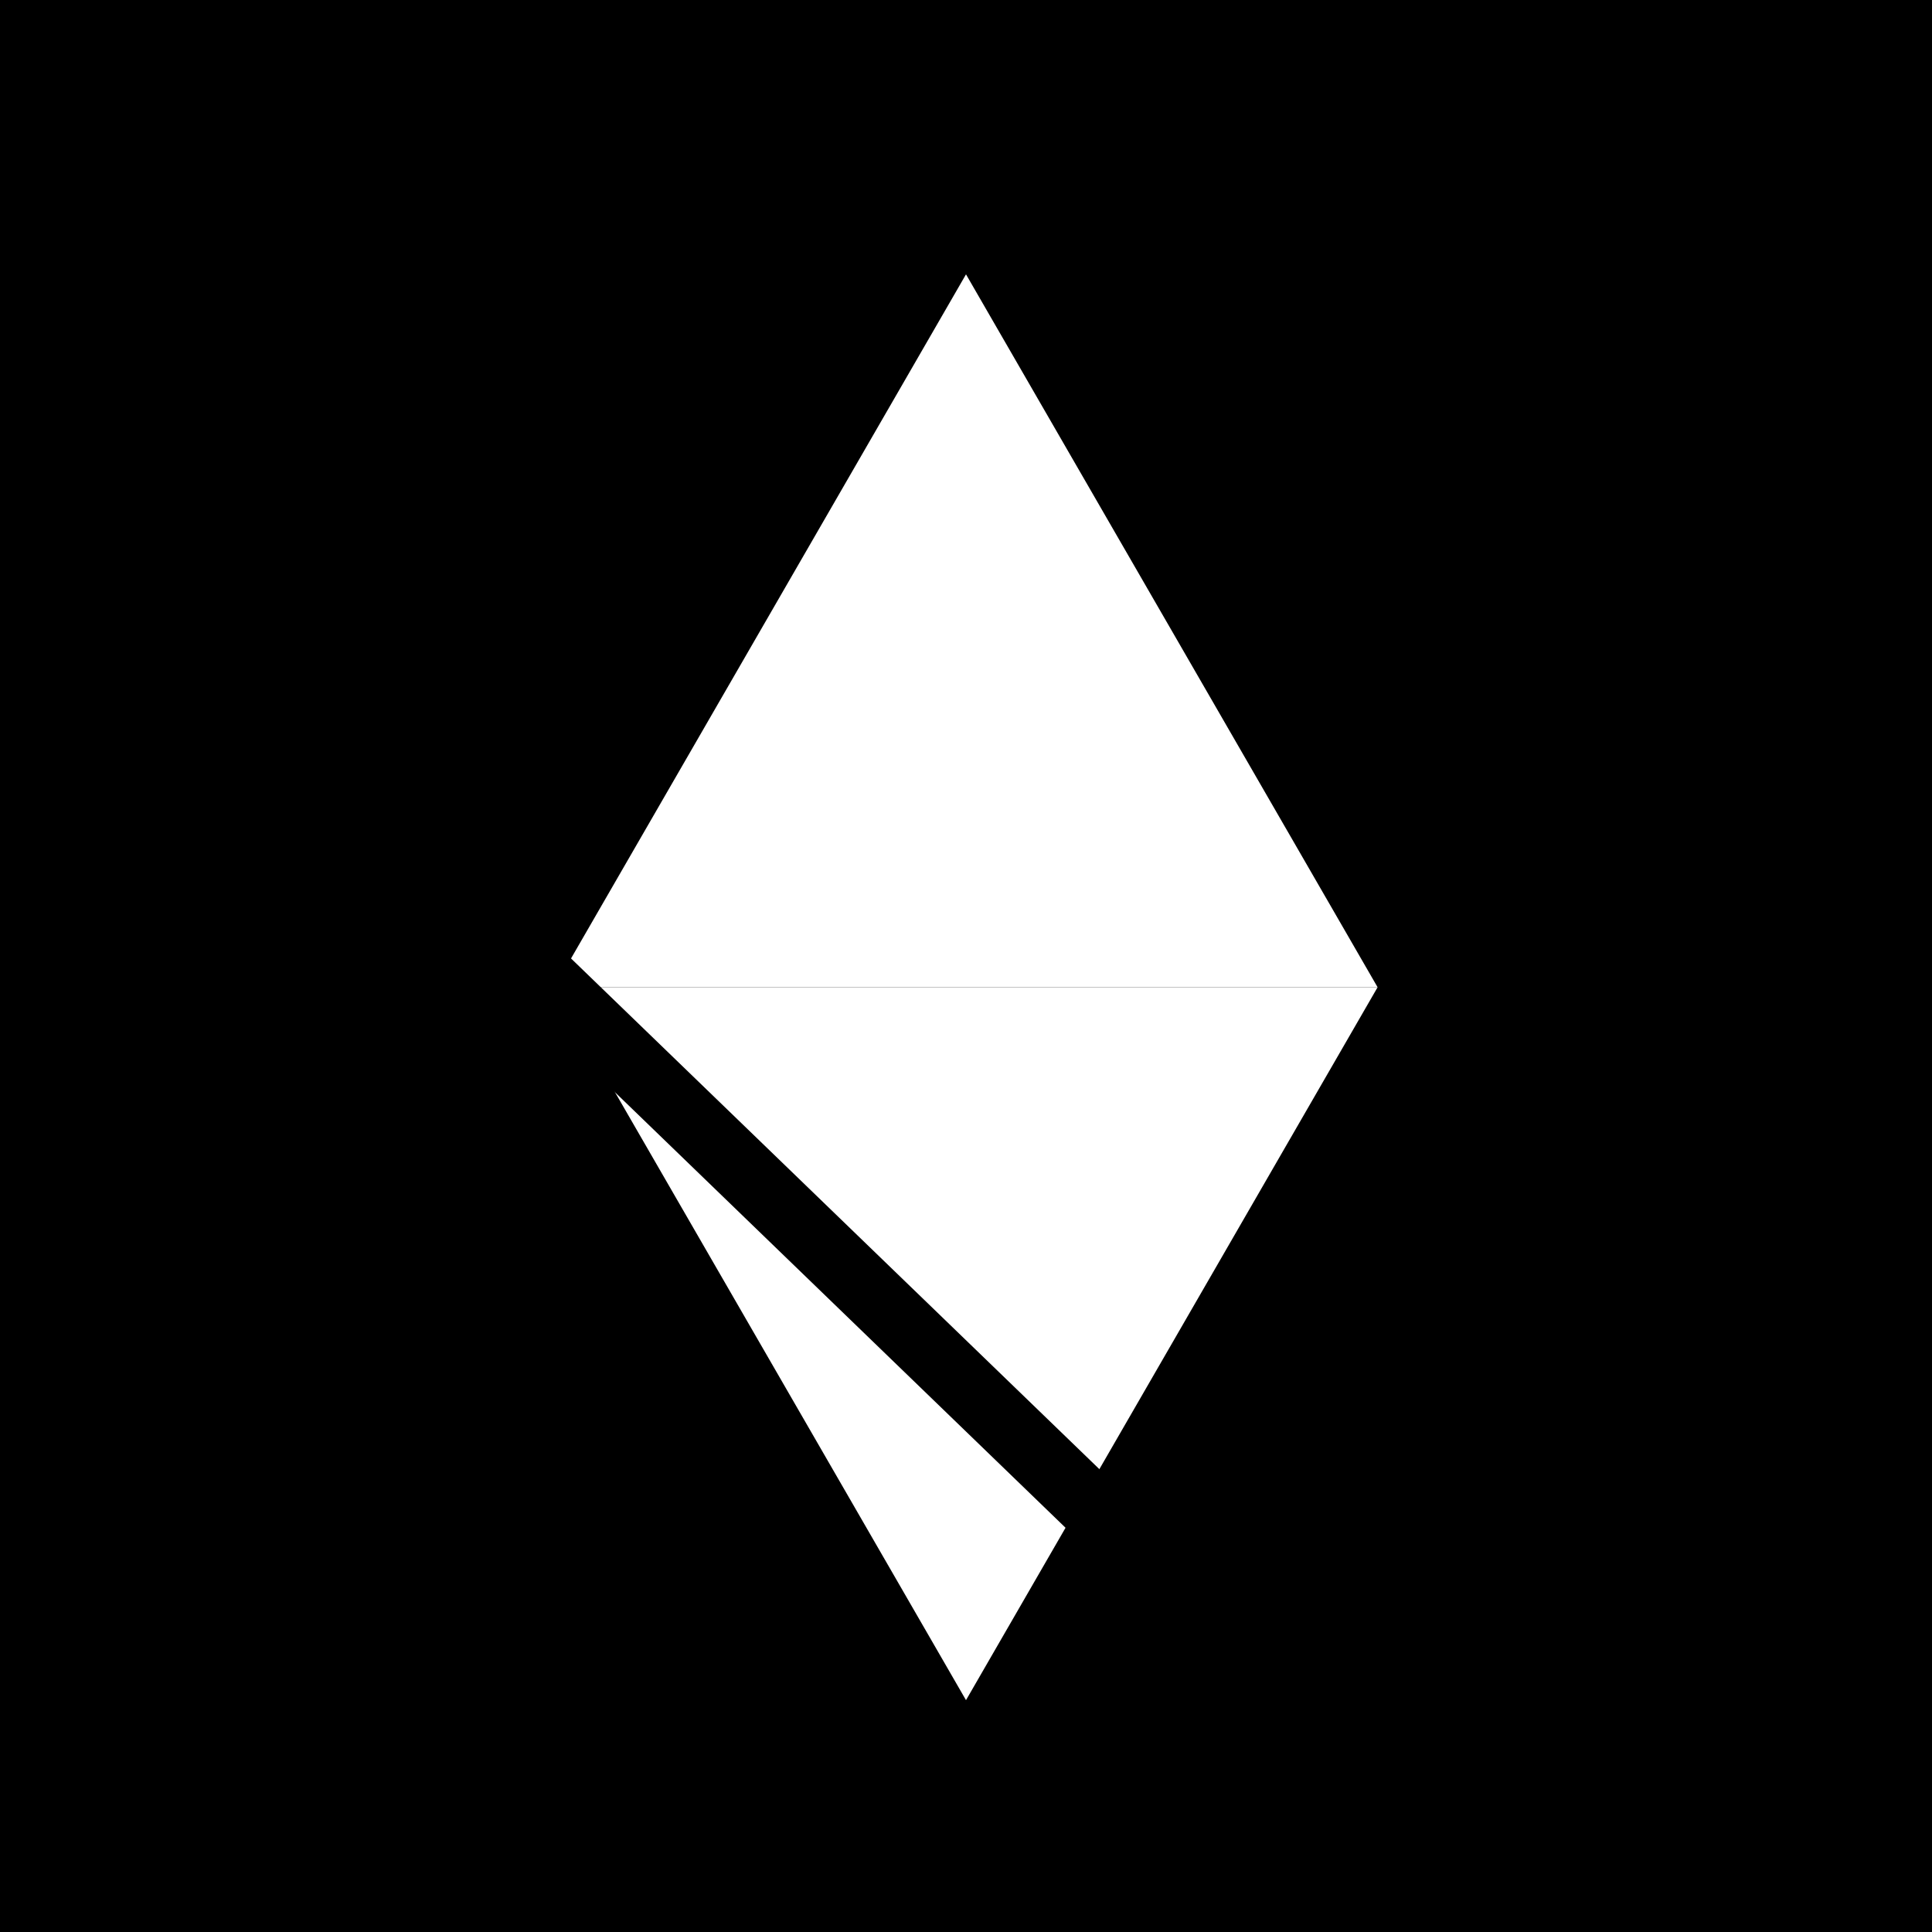<svg width="500" height="500" viewBox="0 0 500 500" fill="none" xmlns="http://www.w3.org/2000/svg">
<path d="M0 0H500V500H0V0Z" fill="black"/>
<path d="M250 71L356.521 255.5H143.479L250 71Z" fill="white"/>
<path d="M250 440L356.521 255.5H143.479L250 440Z" fill="white"/>
<rect width="253.649" height="17.019" transform="matrix(0.719 0.695 -0.647 0.763 143.458 243.867)" fill="black"/>
</svg>

